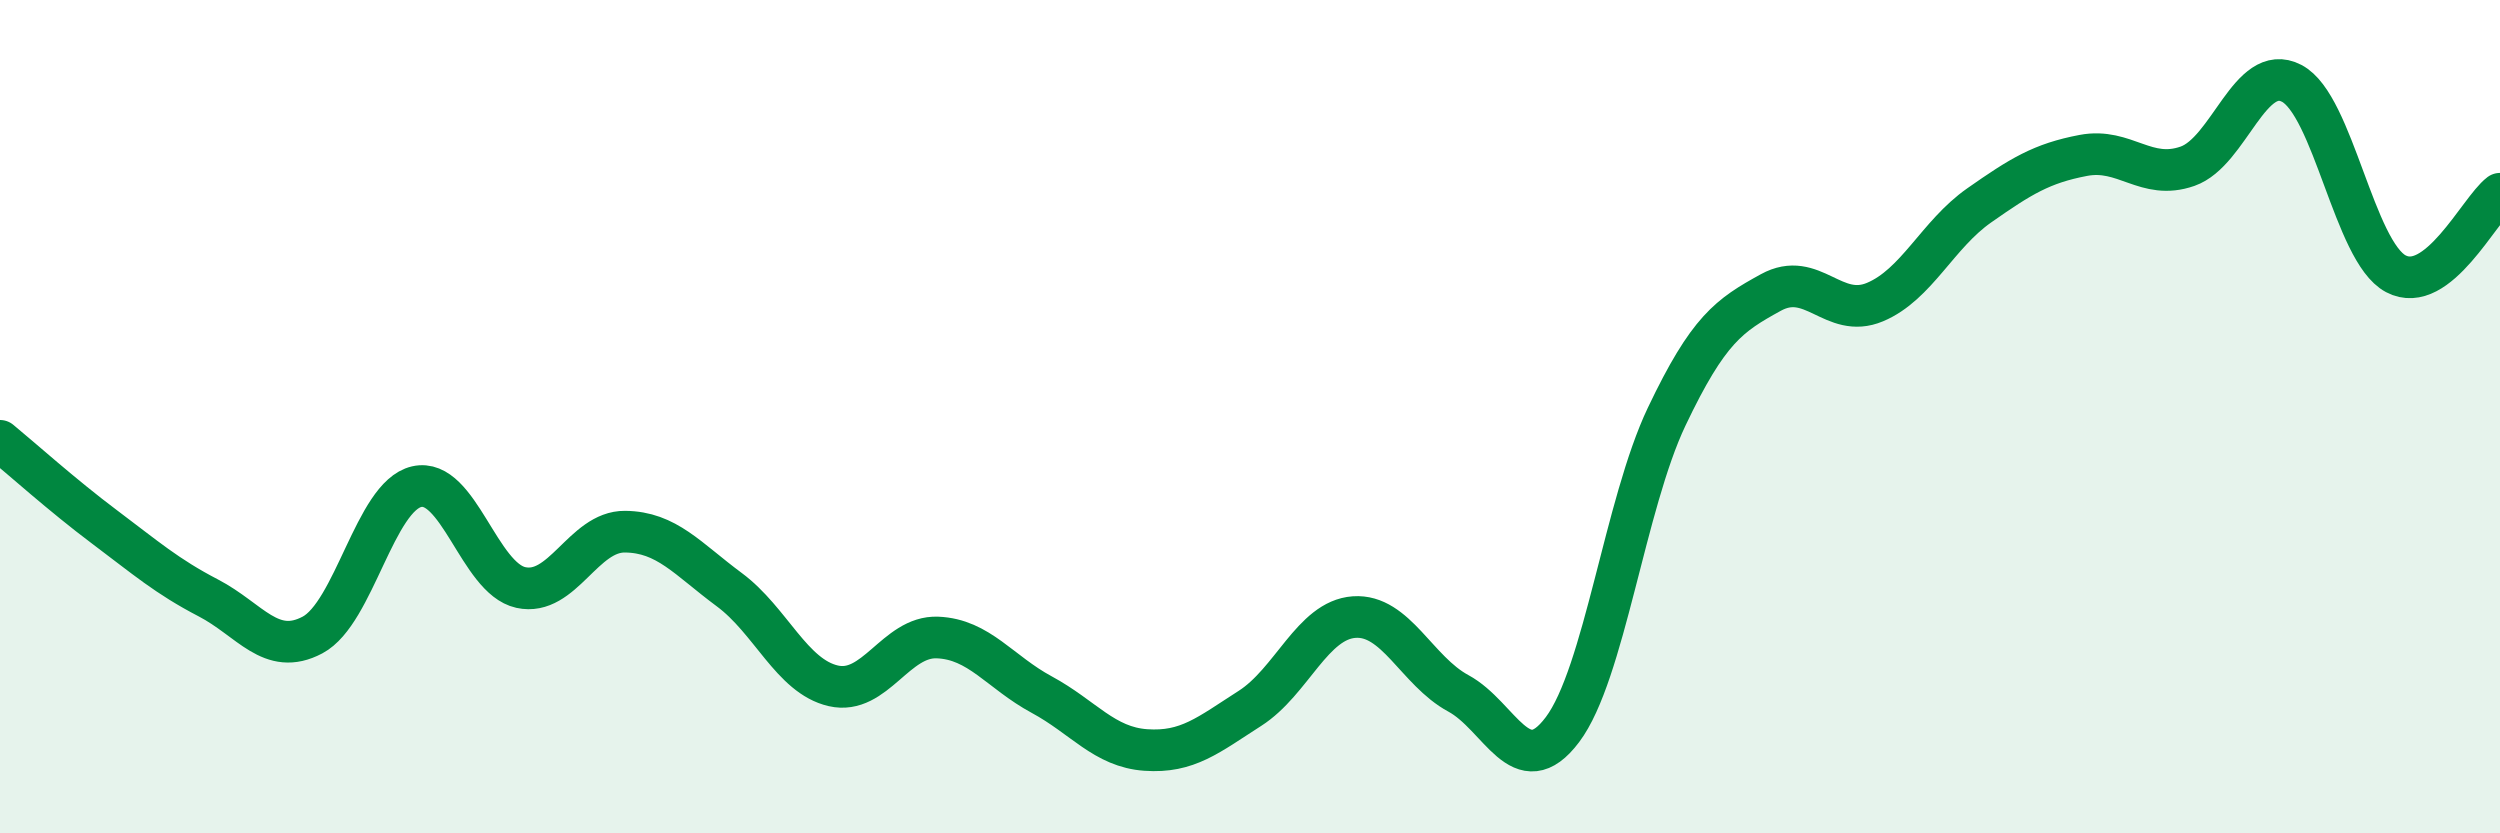 
    <svg width="60" height="20" viewBox="0 0 60 20" xmlns="http://www.w3.org/2000/svg">
      <path
        d="M 0,10.58 C 0.5,10.99 1.5,11.89 2.5,12.64 C 3.5,13.39 4,13.83 5,14.35 C 6,14.87 6.5,15.77 7.5,15.24 C 8.5,14.71 9,11.91 10,11.68 C 11,11.45 11.5,13.88 12.5,14.1 C 13.5,14.32 14,12.75 15,12.76 C 16,12.77 16.5,13.41 17.5,14.15 C 18.5,14.89 19,16.23 20,16.46 C 21,16.69 21.5,15.26 22.5,15.3 C 23.5,15.34 24,16.13 25,16.67 C 26,17.21 26.5,17.93 27.5,18 C 28.5,18.07 29,17.64 30,17 C 31,16.36 31.5,14.88 32.5,14.81 C 33.5,14.74 34,16.1 35,16.64 C 36,17.18 36.5,18.84 37.5,17.51 C 38.5,16.18 39,12.1 40,10 C 41,7.9 41.5,7.57 42.5,7.02 C 43.5,6.47 44,7.67 45,7.25 C 46,6.83 46.5,5.63 47.5,4.93 C 48.5,4.23 49,3.92 50,3.73 C 51,3.54 51.5,4.34 52.5,3.99 C 53.5,3.64 54,1.48 55,2 C 56,2.52 56.5,6.04 57.5,6.57 C 58.5,7.1 59.5,5.03 60,4.65L60 20L0 20Z"
        fill="#008740"
        opacity="0.1"
        stroke-linecap="round"
        stroke-linejoin="round"
      />
      <path
        d="M 0,10.58 C 0.5,10.99 1.5,11.89 2.5,12.64 C 3.5,13.39 4,13.83 5,14.35 C 6,14.87 6.5,15.77 7.5,15.24 C 8.5,14.71 9,11.91 10,11.68 C 11,11.45 11.5,13.88 12.5,14.1 C 13.5,14.32 14,12.75 15,12.76 C 16,12.77 16.5,13.41 17.5,14.15 C 18.5,14.89 19,16.23 20,16.46 C 21,16.69 21.5,15.26 22.5,15.3 C 23.5,15.34 24,16.13 25,16.67 C 26,17.21 26.5,17.93 27.5,18 C 28.5,18.07 29,17.64 30,17 C 31,16.36 31.5,14.88 32.5,14.81 C 33.5,14.74 34,16.1 35,16.64 C 36,17.18 36.5,18.84 37.5,17.51 C 38.5,16.18 39,12.1 40,10 C 41,7.9 41.5,7.57 42.5,7.02 C 43.5,6.47 44,7.67 45,7.25 C 46,6.83 46.5,5.63 47.5,4.93 C 48.5,4.23 49,3.92 50,3.73 C 51,3.54 51.5,4.34 52.5,3.99 C 53.5,3.64 54,1.48 55,2 C 56,2.52 56.5,6.04 57.5,6.57 C 58.5,7.1 59.5,5.03 60,4.65"
        stroke="#008740"
        stroke-width="1"
        fill="none"
        stroke-linecap="round"
        stroke-linejoin="round"
      />
    </svg>
  